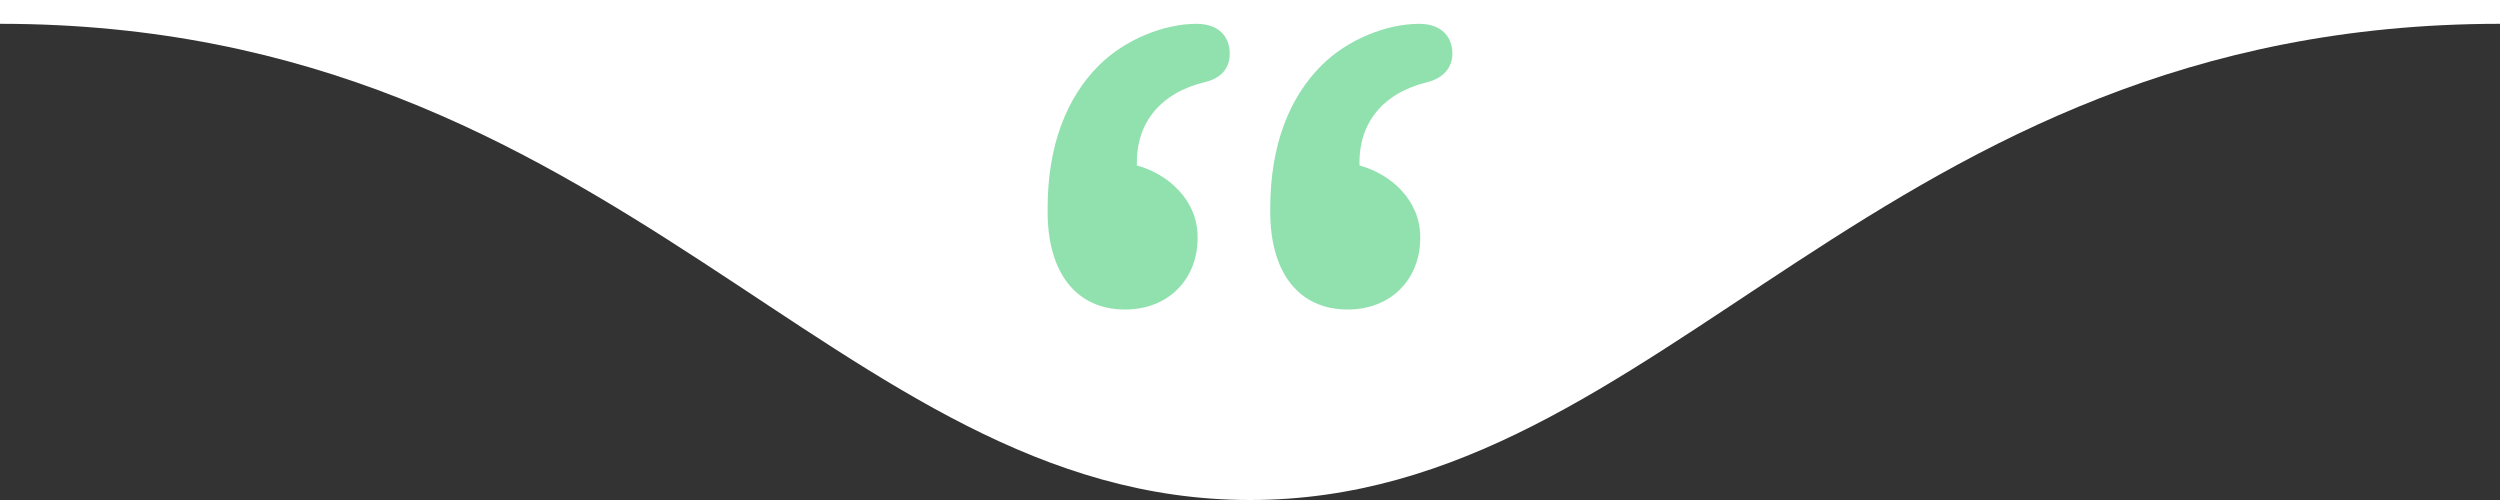 <?xml version="1.0" encoding="utf-8"?>
<svg version="1.1" id="quote" xmlns="http://www.w3.org/2000/svg" xmlns:xlink="http://www.w3.org/1999/xlink" x="0px" y="0px"
	 viewBox="0 0 210 42" enable-background="new 0 0 210 42" xml:space="preserve">
	<rect x="0" y="0" width="210" height="42" fill="#333333" stroke="none"/>
	<path fill="#ffffff" d="M0,0v2c52.3,0,70,40,105,40S157.5,2,210,2V0H0z"/>
	<path fill="#91e1af" d="M101.2,6.9c-3.7,0.9-5.8,3.4-5.7,7c2.6,0.7,5.1,2.9,5.1,6V20c0,3.4-2.4,6-6.1,6 c-4.1,0-6.5-3.1-6.5-8.2v-0.3c0-5.3,1.6-9.3,4.3-12c2.2-2.2,5.5-3.5,8.2-3.5c2,0,2.8,1.2,2.8,2.5S102.5,6.6,101.2,6.9z M119.9,6.9 c-3.7,0.9-5.8,3.4-5.7,7c2.6,0.7,5.1,2.9,5.1,6V20c0,3.4-2.4,6-6.1,6c-4.1,0-6.5-3.1-6.5-8.2v-0.3c0-5.3,1.6-9.3,4.3-12 c2.2-2.2,5.5-3.5,8.2-3.5c2,0,2.8,1.2,2.8,2.5S121.1,6.6,119.9,6.9z"/>
</svg>
